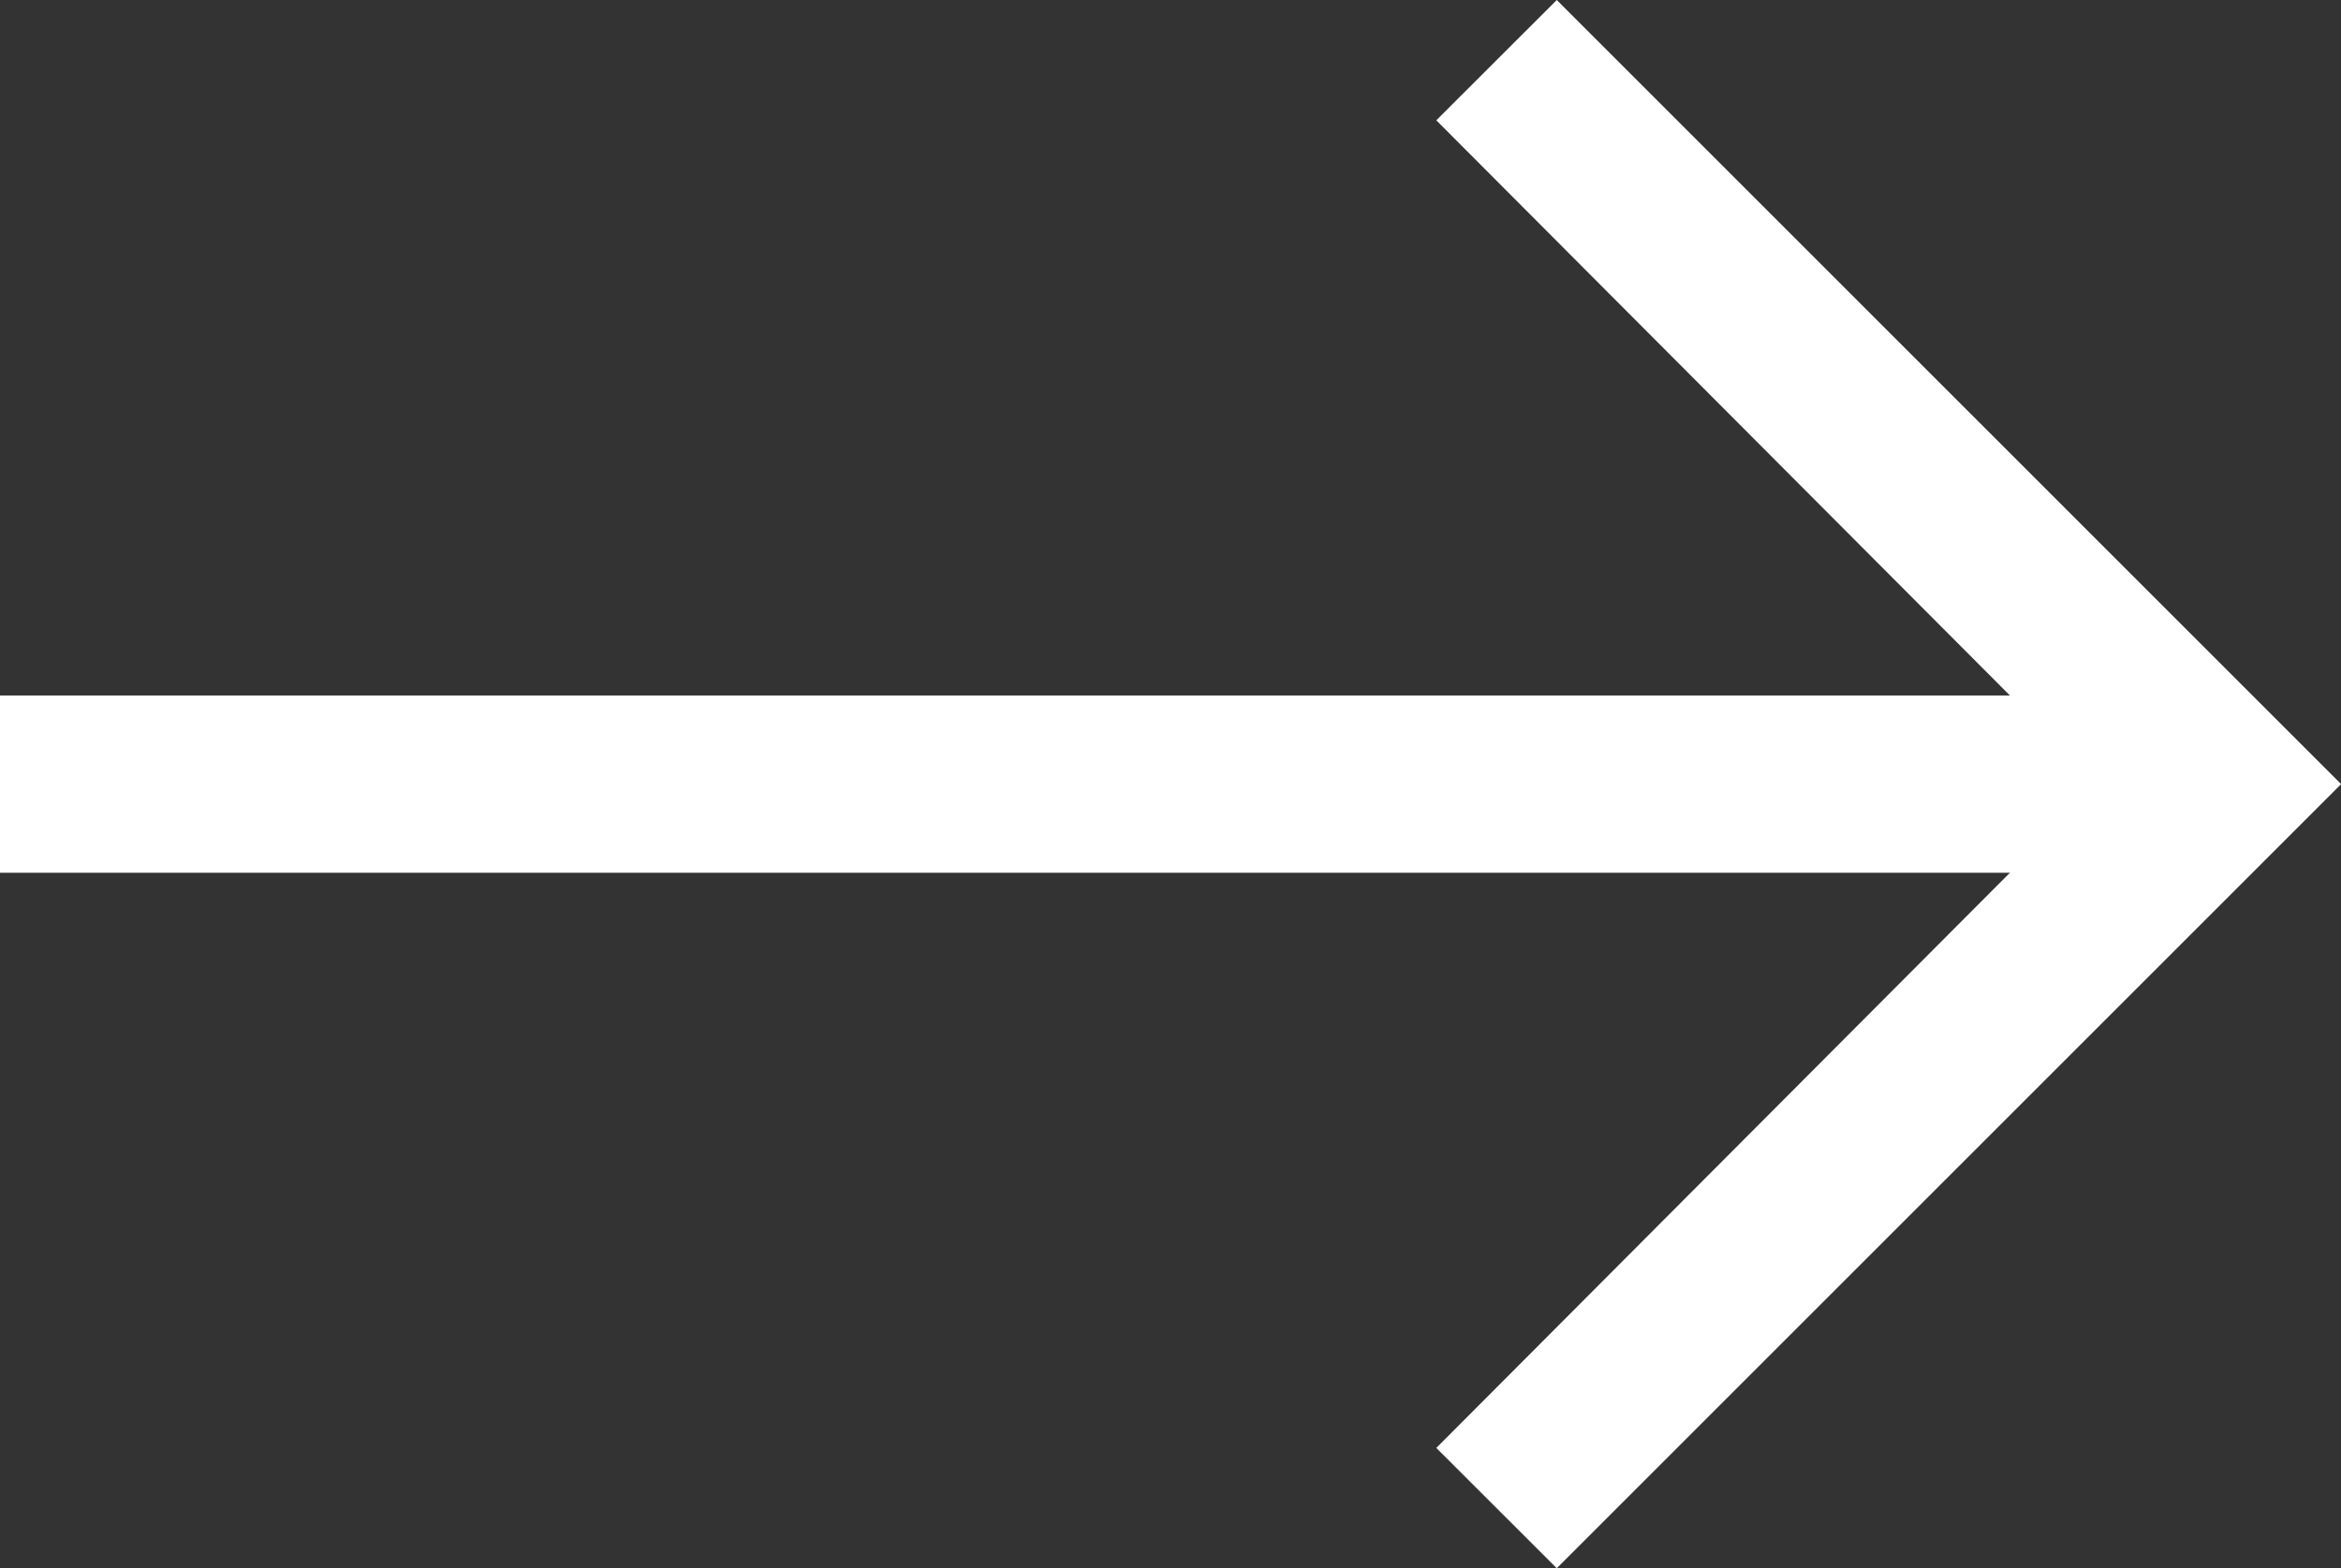 <svg xmlns="http://www.w3.org/2000/svg" width="19.803" height="13.27" viewBox="0 0 19.803 13.27"><rect x="0" y="0" width="19.803" height="13.27" fill="#333333" stroke="none"/><path d="M0 6.635h18.617" fill="none" stroke="#fff" stroke-width="1.5"/><path d="M12.15 12.252l5.6-5.617-5.6-5.617L13.169 0l6.635 6.635-6.635 6.635z" fill="#fff"/></svg>